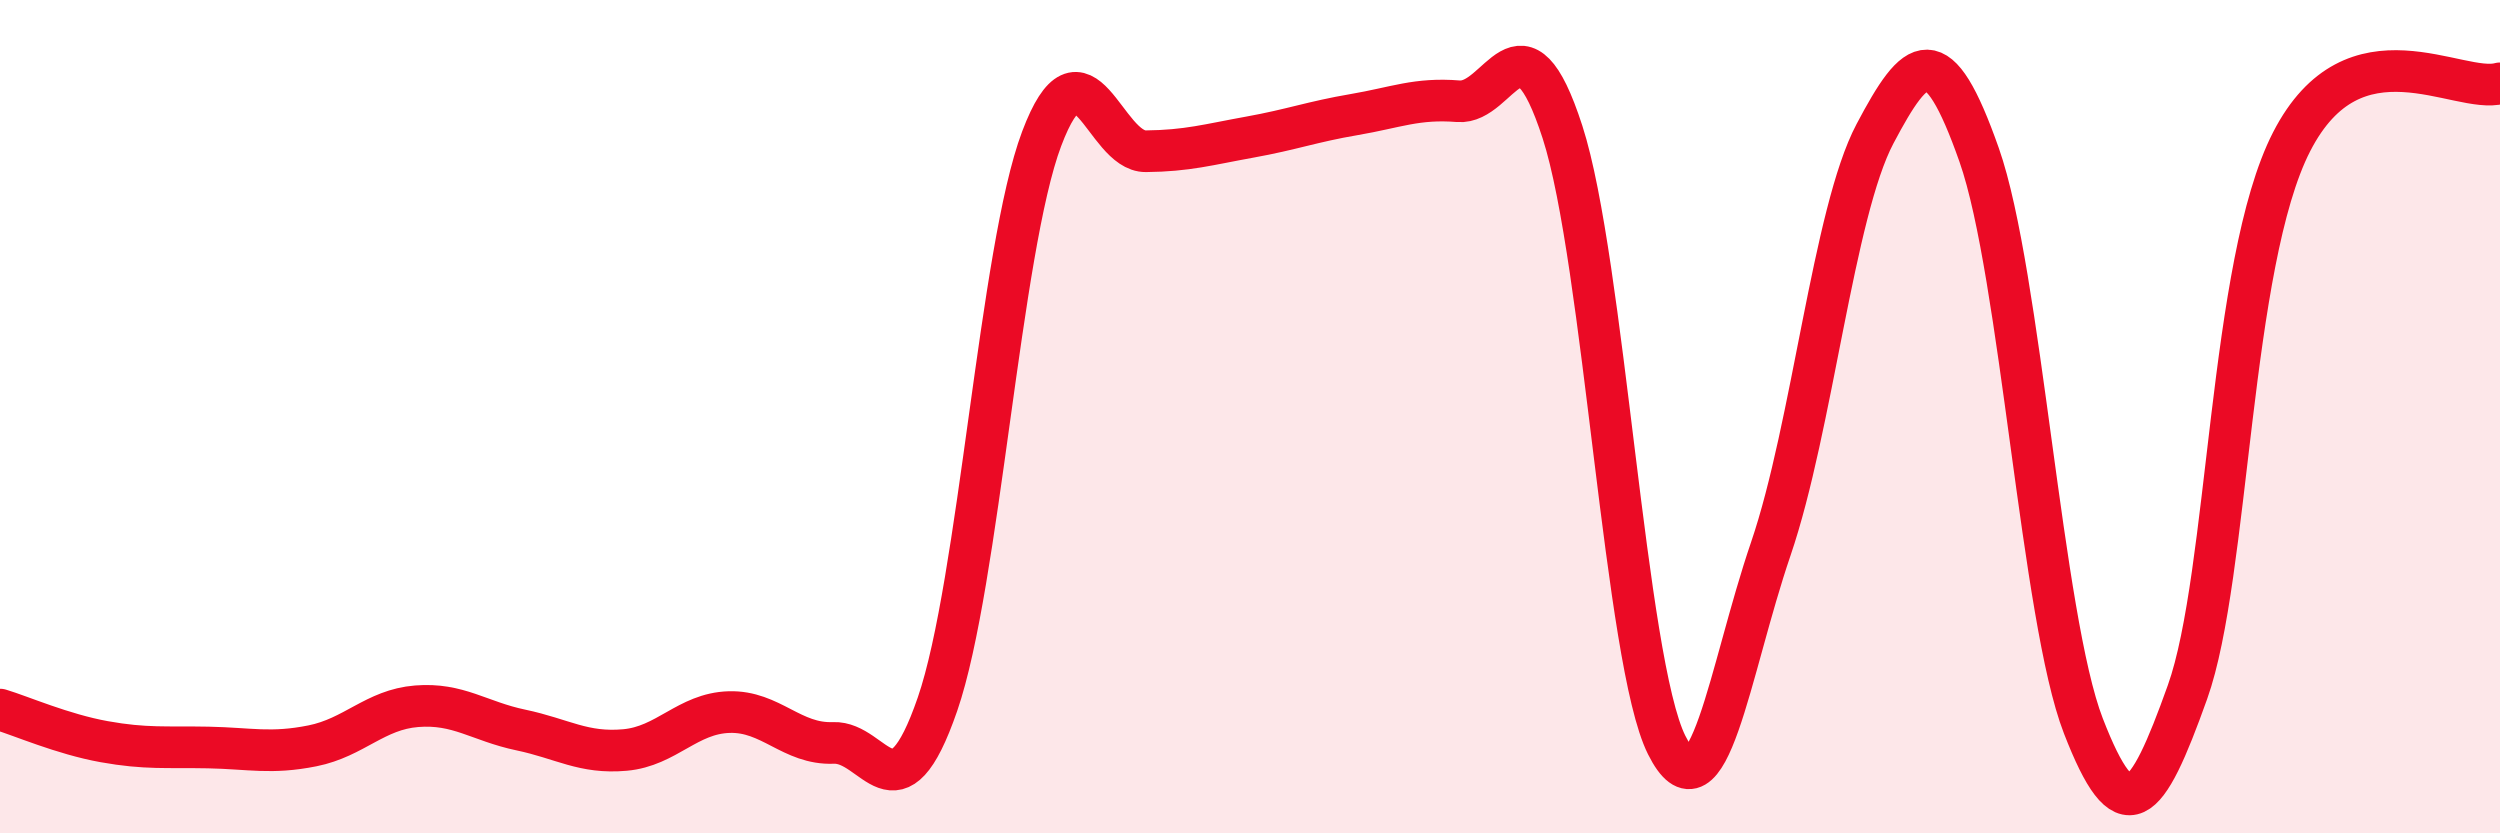 
    <svg width="60" height="20" viewBox="0 0 60 20" xmlns="http://www.w3.org/2000/svg">
      <path
        d="M 0,17.03 C 0.5,17.18 1.5,17.62 2.5,17.8 C 3.5,17.98 4,17.92 5,17.94 C 6,17.96 6.5,18.1 7.5,17.9 C 8.5,17.7 9,17.03 10,16.95 C 11,16.87 11.5,17.31 12.5,17.52 C 13.5,17.73 14,18.09 15,18 C 16,17.91 16.5,17.12 17.5,17.09 C 18.5,17.06 19,17.87 20,17.83 C 21,17.79 21.5,19.8 22.5,16.9 C 23.5,14 24,5.98 25,3.33 C 26,0.68 26.5,3.64 27.5,3.63 C 28.5,3.62 29,3.47 30,3.29 C 31,3.11 31.5,2.92 32.5,2.75 C 33.5,2.58 34,2.35 35,2.43 C 36,2.51 36.5,0.08 37.5,3.17 C 38.5,6.26 39,15.88 40,17.88 C 41,19.88 41.5,16.1 42.5,13.17 C 43.5,10.24 44,5.1 45,3.21 C 46,1.32 46.5,0.88 47.5,3.72 C 48.5,6.56 49,14.84 50,17.42 C 51,20 51.5,19.41 52.5,16.61 C 53.5,13.81 53.5,6.32 55,3.4 C 56.5,0.48 59,2.28 60,2L60 20L0 20Z"
        fill="#EB0A25"
        opacity="0.1"
        stroke-linecap="round"
        stroke-linejoin="round"
      />
      <path
        d="M 0,17.03 C 0.5,17.18 1.5,17.62 2.5,17.8 C 3.5,17.98 4,17.92 5,17.94 C 6,17.96 6.5,18.1 7.5,17.9 C 8.5,17.7 9,17.03 10,16.95 C 11,16.87 11.5,17.31 12.5,17.52 C 13.5,17.73 14,18.09 15,18 C 16,17.91 16.5,17.12 17.5,17.09 C 18.5,17.06 19,17.87 20,17.83 C 21,17.79 21.5,19.8 22.5,16.9 C 23.5,14 24,5.98 25,3.33 C 26,0.68 26.5,3.64 27.5,3.63 C 28.5,3.62 29,3.47 30,3.29 C 31,3.11 31.5,2.92 32.5,2.75 C 33.5,2.58 34,2.35 35,2.43 C 36,2.51 36.5,0.08 37.5,3.17 C 38.5,6.26 39,15.88 40,17.88 C 41,19.88 41.5,16.1 42.5,13.17 C 43.5,10.24 44,5.1 45,3.21 C 46,1.32 46.5,0.88 47.5,3.72 C 48.5,6.56 49,14.84 50,17.42 C 51,20 51.5,19.41 52.5,16.61 C 53.5,13.81 53.5,6.32 55,3.4 C 56.5,0.48 59,2.28 60,2"
        stroke="#EB0A25"
        stroke-width="1"
        fill="none"
        stroke-linecap="round"
        stroke-linejoin="round"
      />
    </svg>
  